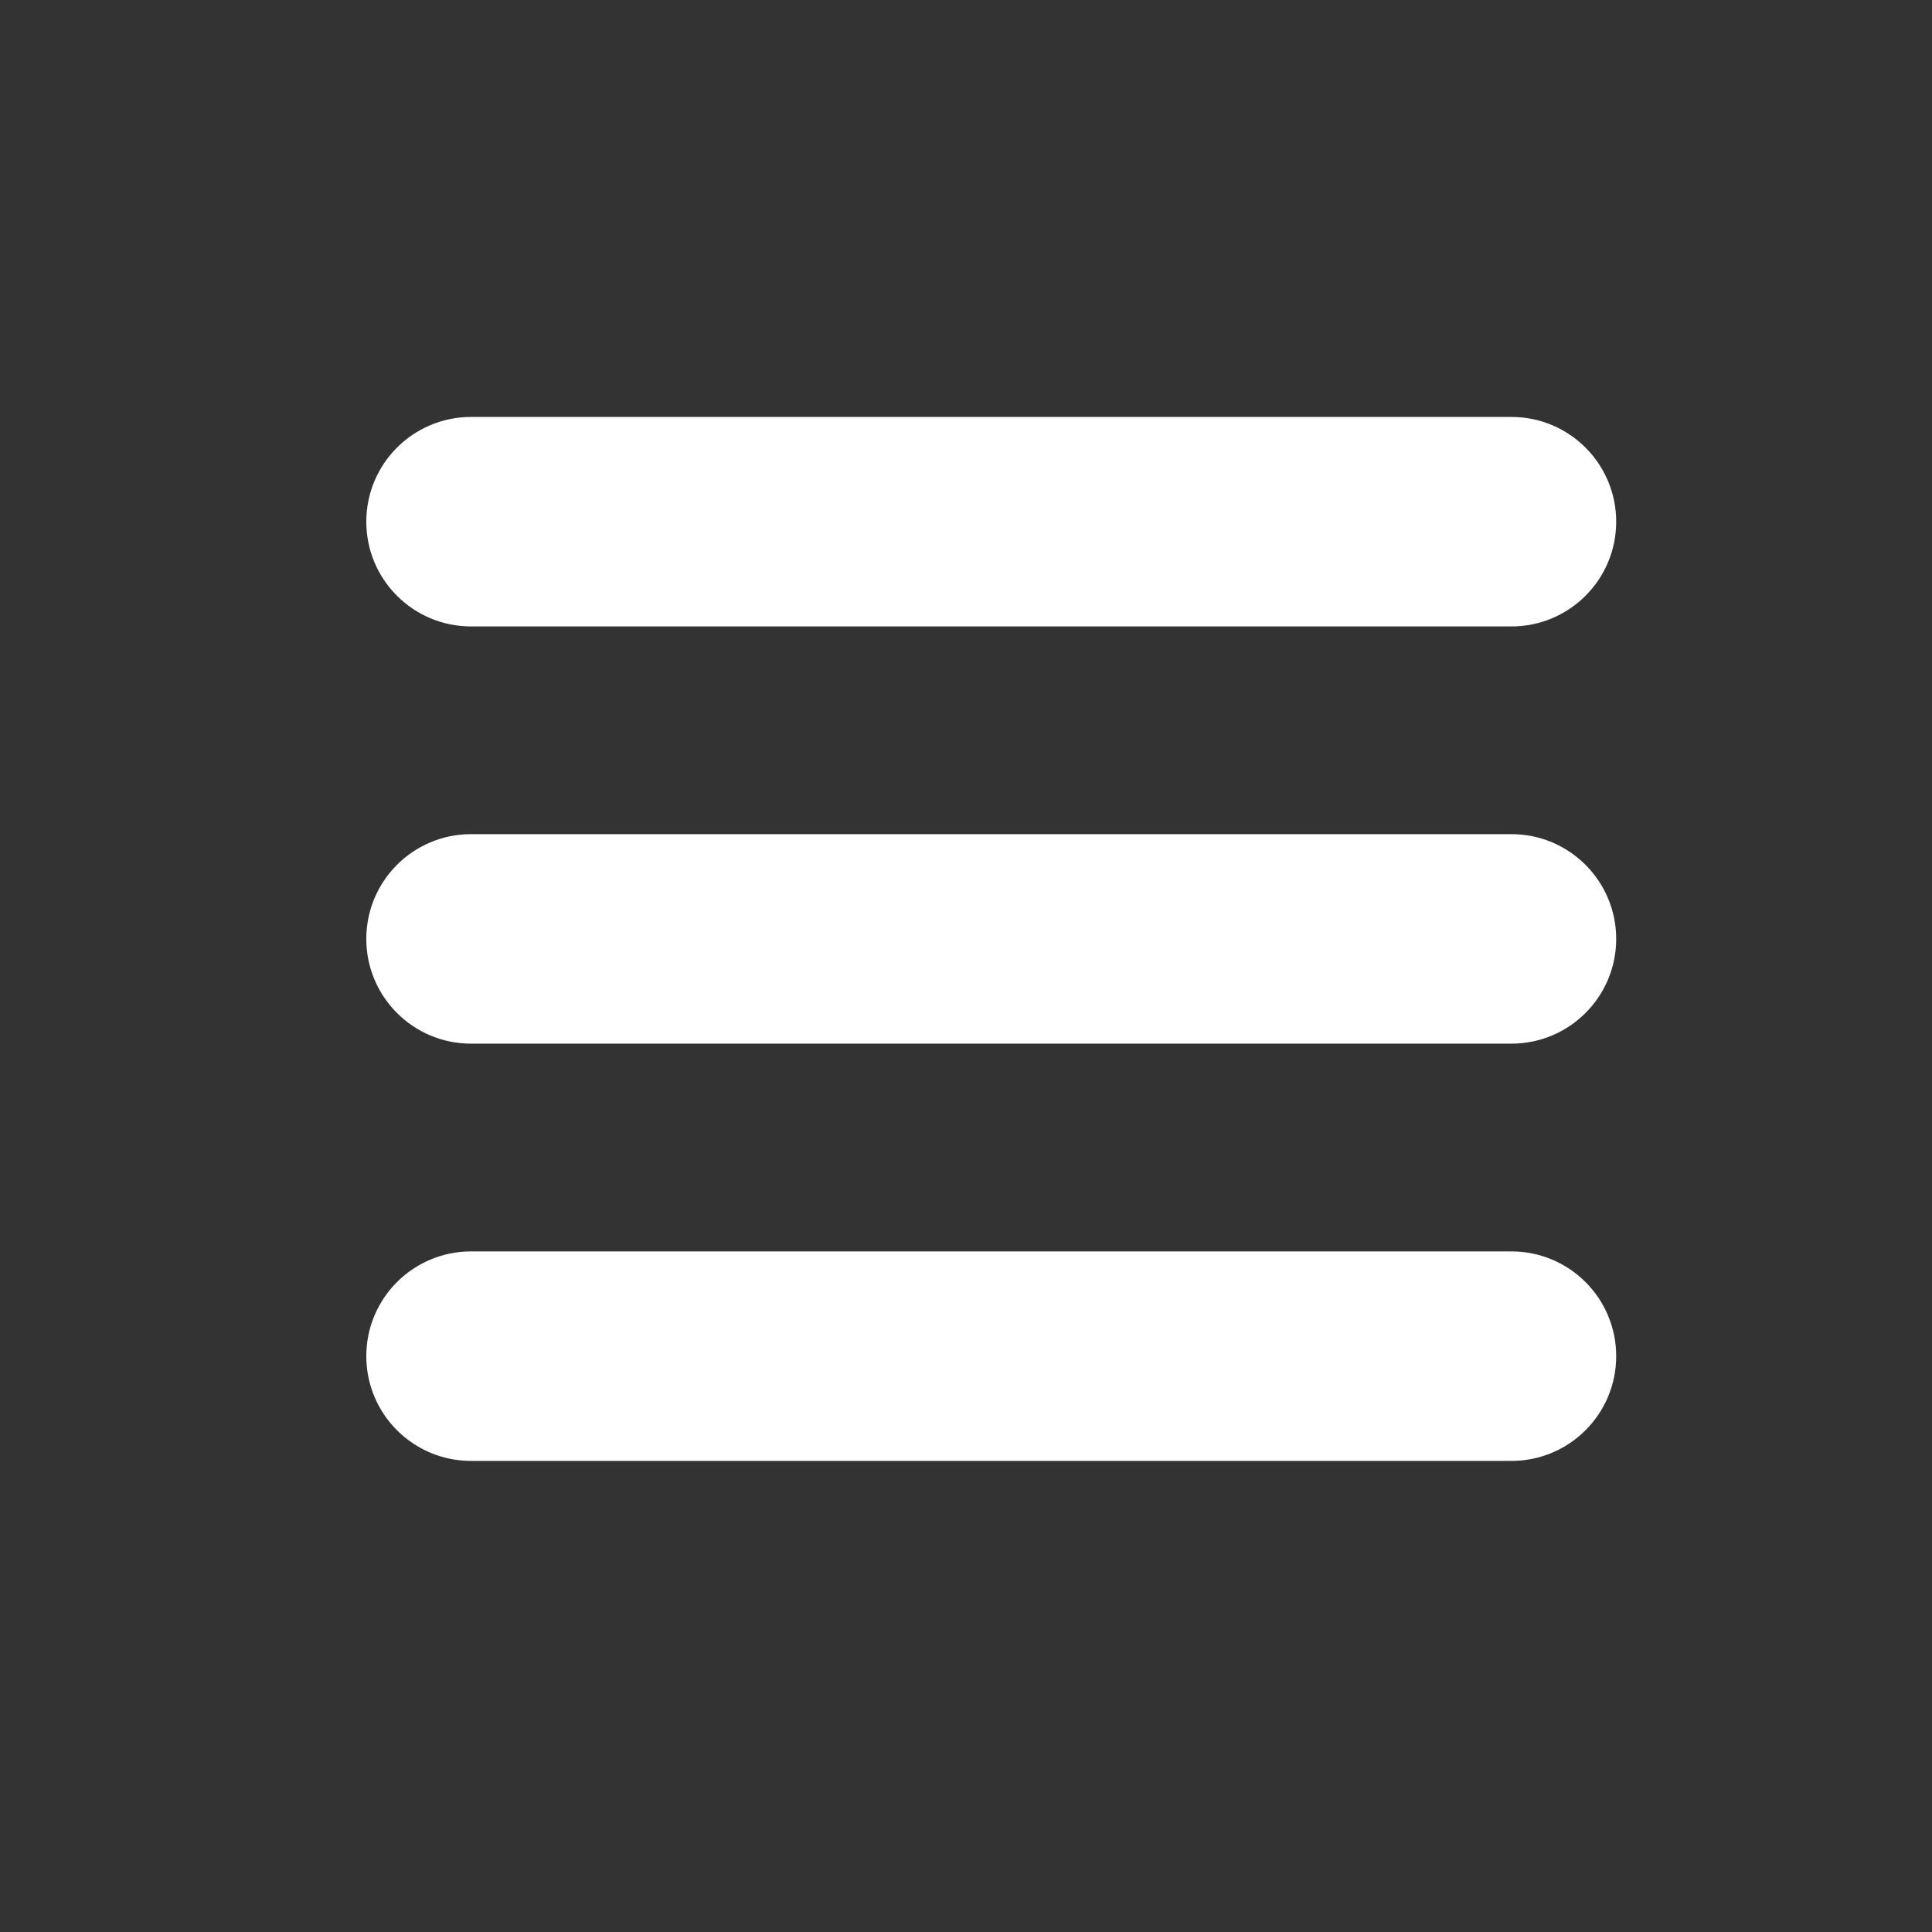 <?xml version="1.0" encoding="utf-8"?>
<!-- Generator: Adobe Illustrator 17.0.0, SVG Export Plug-In . SVG Version: 6.00 Build 0)  -->
<!DOCTYPE svg PUBLIC "-//W3C//DTD SVG 1.1//EN" "http://www.w3.org/Graphics/SVG/1.1/DTD/svg11.dtd">
<svg version="1.1" id="Capa_2" xmlns="http://www.w3.org/2000/svg" xmlns:xlink="http://www.w3.org/1999/xlink" x="0px" y="0px"
	 width="37px" height="37px" viewBox="0 0 37 37" enable-background="new 0 0 37 37" xml:space="preserve">
<rect x="0" y="0" width="37" height="37" fill="#333333" stroke="none"/>
<path fill="#ffffff" d="M30.952,9.991c0,1.108-0.898,2.006-2.006,2.006H9.021c-1.108,0-2.006-0.898-2.006-2.006l0,0
	c0-1.108,0.898-2.006,2.006-2.006h19.925C30.054,7.985,30.952,8.883,30.952,9.991L30.952,9.991z"/>
<path fill="#ffffff" d="M30.952,17.981c0,1.108-0.898,2.006-2.006,2.006H9.021c-1.108,0-2.006-0.898-2.006-2.006l0,0
	c0-1.108,0.898-2.006,2.006-2.006h19.925C30.054,15.975,30.952,16.874,30.952,17.981L30.952,17.981z"/>
<path fill="#ffffff" d="M30.952,25.972c0,1.108-0.898,2.006-2.006,2.006H9.021c-1.108,0-2.006-0.898-2.006-2.006l0,0
	c0-1.108,0.898-2.006,2.006-2.006h19.925C30.054,23.966,30.952,24.864,30.952,25.972L30.952,25.972z"/>
</svg>
